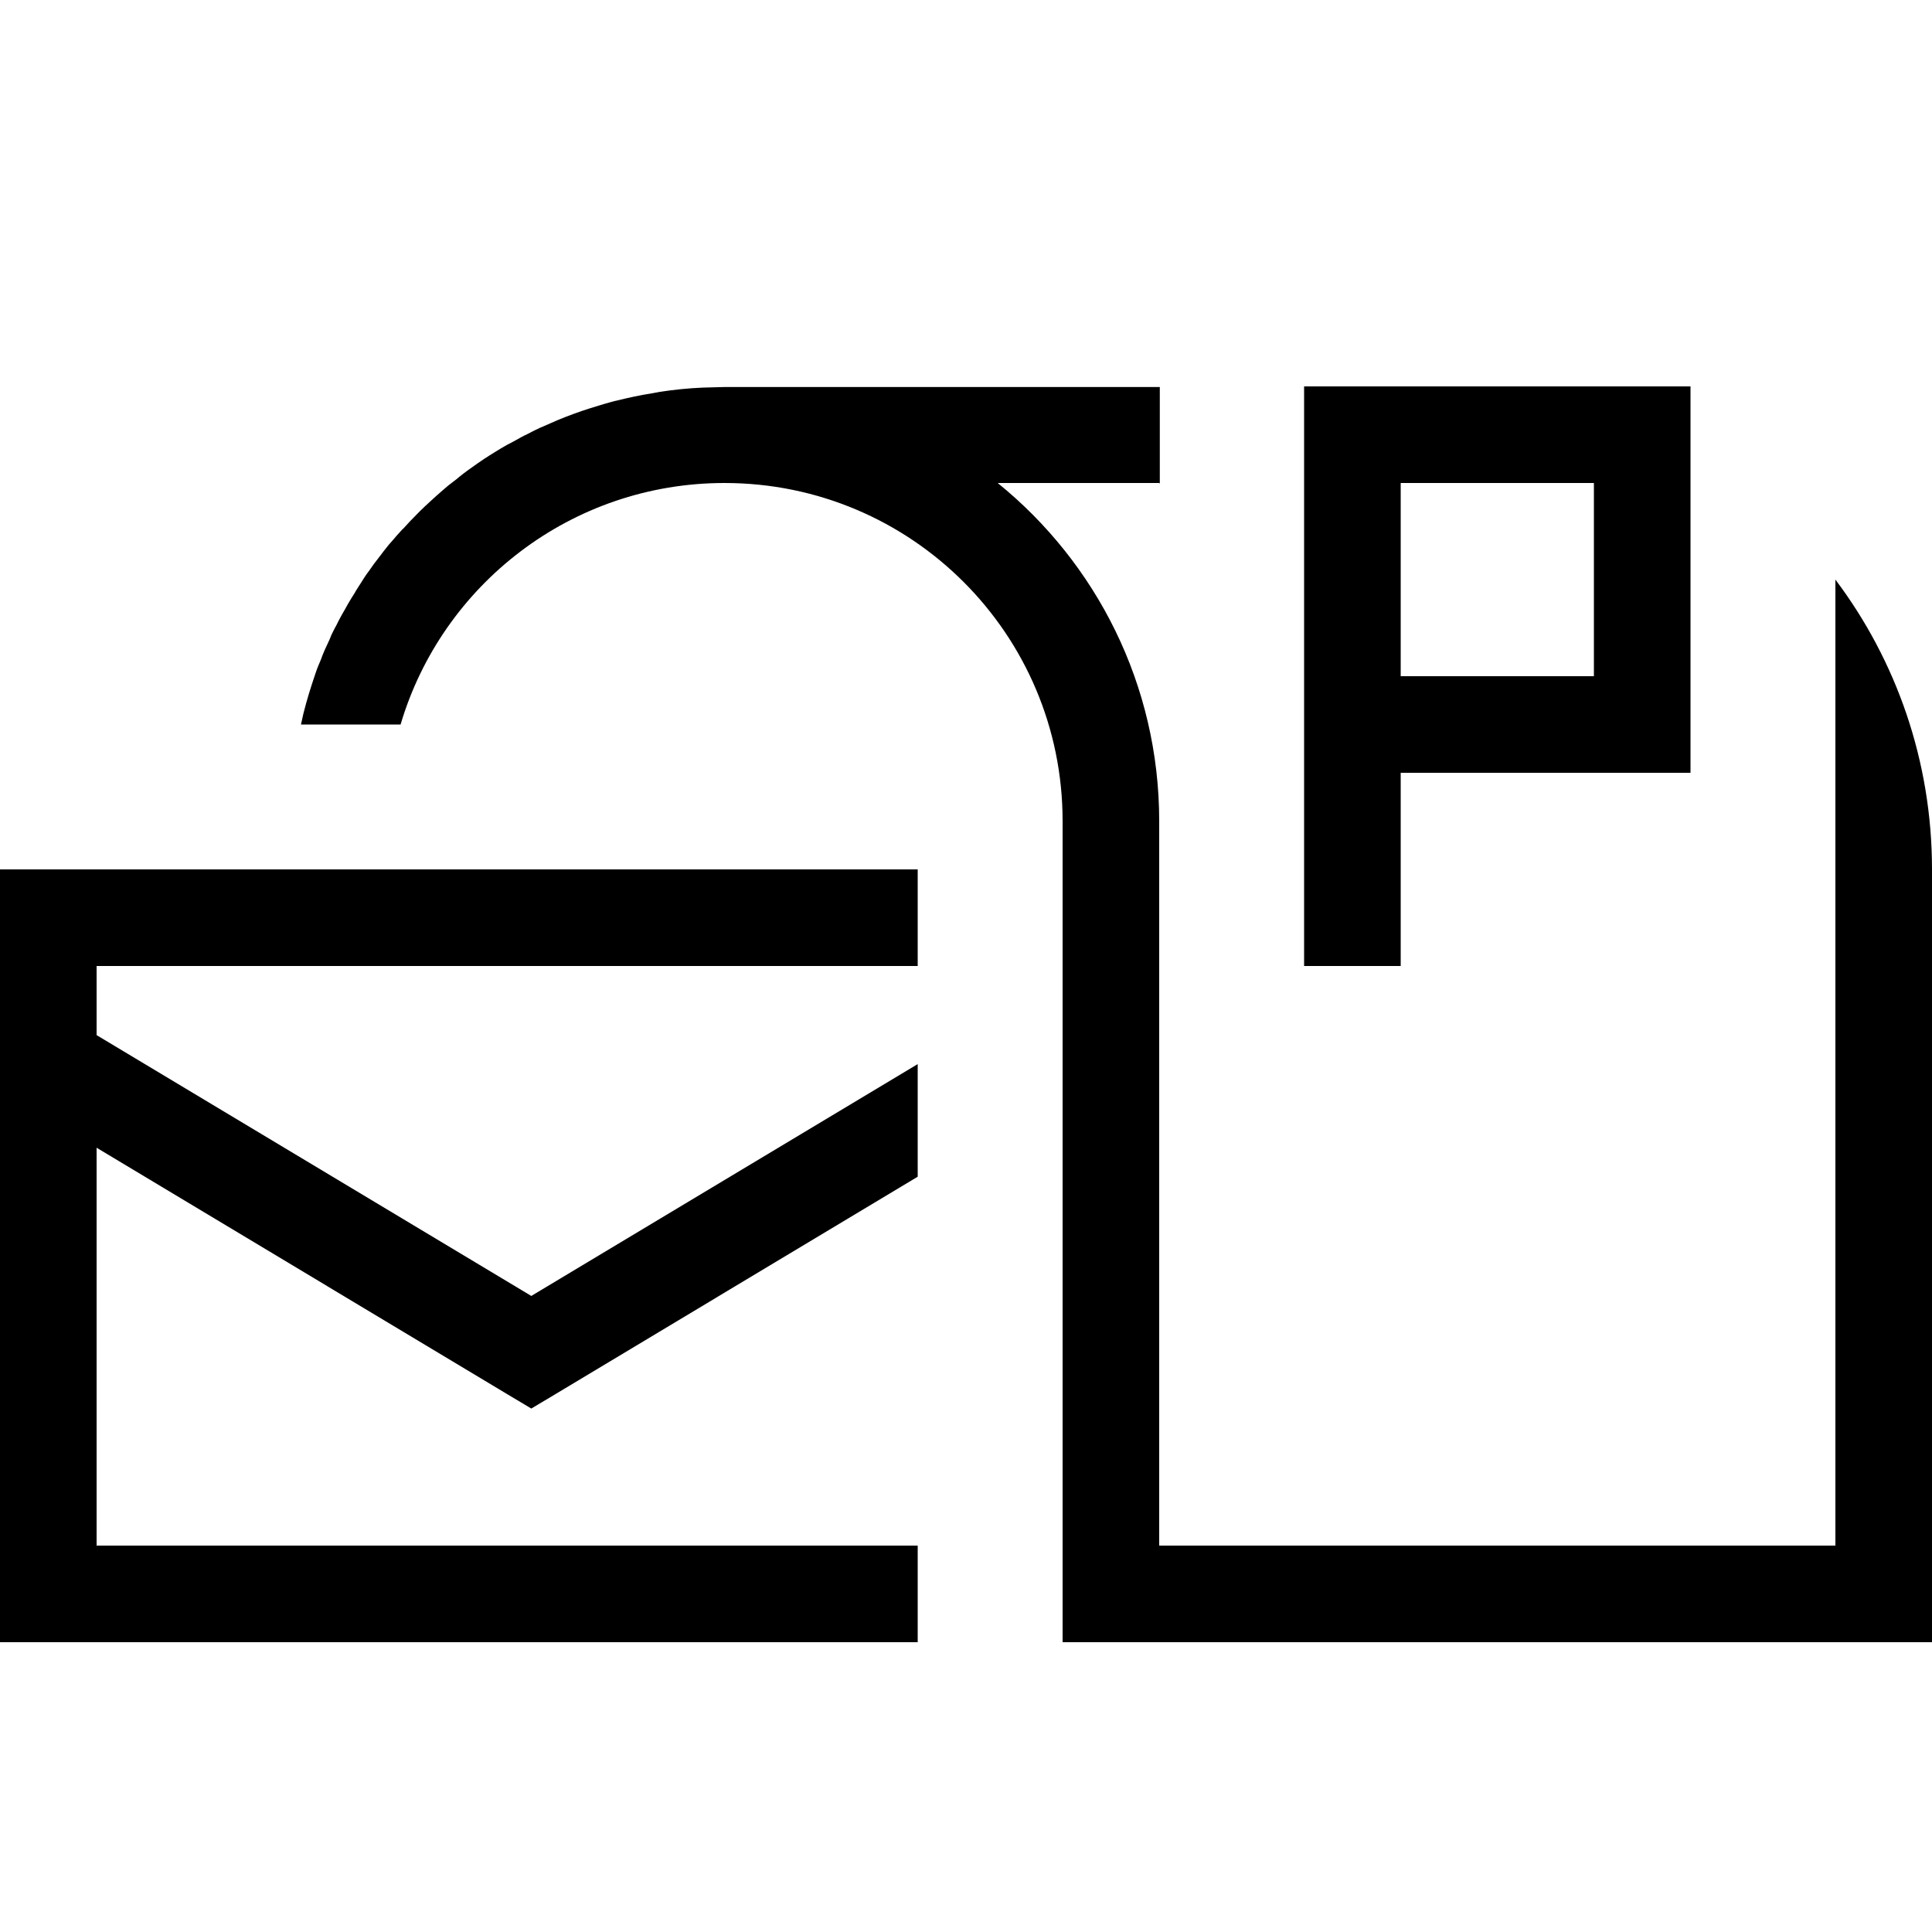 <svg xmlns="http://www.w3.org/2000/svg" viewBox="0 0 640 640"><!--! Font Awesome Pro 7.1.0 by @fontawesome - https://fontawesome.com License - https://fontawesome.com/license (Commercial License) Copyright 2025 Fonticons, Inc. --><path fill="currentColor" d="M304 320L32 320L32 342.9L176 429.3L304 352.5L304 389.8L184.2 461.7L176 466.6L167.8 461.7L32 380.2L32 512L304 512L304 544L0 544L0 288L304 288L304 320zM384 160L330.5 160C363.1 186.4 384 226.8 384 272L384 512L608 512L608 192C628.1 218.7 640 252 640 288L640 544L352 544L352 272C352 210.1 301.9 160 240 160C189.3 160 146.4 193.7 132.7 240L99.7 240C100 238.8 100.2 237.6 100.5 236.4C100.8 235.3 101.1 234.1 101.4 233C101.7 232 102 230.9 102.3 229.9C102.6 228.8 103 227.8 103.3 226.7C103.7 225.4 104.2 224.1 104.6 222.8C105.1 221.3 105.7 219.9 106.3 218.5C106.5 218 106.7 217.4 106.9 216.9C107.4 215.7 107.9 214.5 108.5 213.3C109 212.3 109.4 211.3 109.8 210.3C110.3 209.3 110.8 208.2 111.4 207.2C111.9 206.1 112.5 205 113.1 203.9C113.5 203.2 113.9 202.5 114.3 201.8C115 200.5 115.7 199.3 116.5 198C117 197.2 117.5 196.5 117.9 195.7C118.4 195 118.8 194.2 119.3 193.5L120.7 191.3C121.2 190.5 121.8 189.7 122.4 188.9C122.9 188.2 123.3 187.6 123.8 186.9C124.6 185.9 125.3 184.9 126.1 183.9C126.8 183 127.5 182 128.2 181.2C128.7 180.5 129.3 179.9 129.9 179.2C130.8 178.1 131.8 177 132.8 175.9C133.1 175.6 133.3 175.3 133.6 175.1L135.9 172.6C137.9 170.5 140 168.4 142.2 166.4C143 165.7 143.7 165 144.5 164.3C145.3 163.6 146.1 162.9 146.9 162.2C147.9 161.3 149 160.4 150.1 159.6C150.8 159.1 151.4 158.6 152.1 158C153.1 157.2 154.1 156.4 155.1 155.7C156.1 155 157.2 154.2 158.2 153.5C158.9 153 159.7 152.5 160.4 152C161.6 151.2 162.9 150.4 164.2 149.6C164.8 149.2 165.4 148.9 166 148.5C167.3 147.7 168.6 147 170 146.3C170.9 145.8 171.8 145.3 172.7 144.8C173.3 144.5 174 144.1 174.7 143.8C176 143.1 177.4 142.4 178.7 141.8C178.9 141.7 179.1 141.6 179.4 141.5L184.2 139.4C184.4 139.3 184.7 139.2 184.9 139.1C188.3 137.7 191.8 136.4 195.3 135.3C196.3 135 197.2 134.7 198.2 134.4C198.9 134.2 199.5 134 200.2 133.8C201.7 133.4 203.2 132.9 204.7 132.6C208.4 131.7 212.1 130.9 215.9 130.3C216.8 130.1 217.7 130 218.6 129.8C223.2 129.1 228 128.6 232.8 128.4L240.2 128.2L384.2 128.2L384.2 160.2zM560 256L464 256L464 320L432 320L432 128L560 128L560 256zM464 224L528 224L528 160L464 160L464 224z"/></svg>